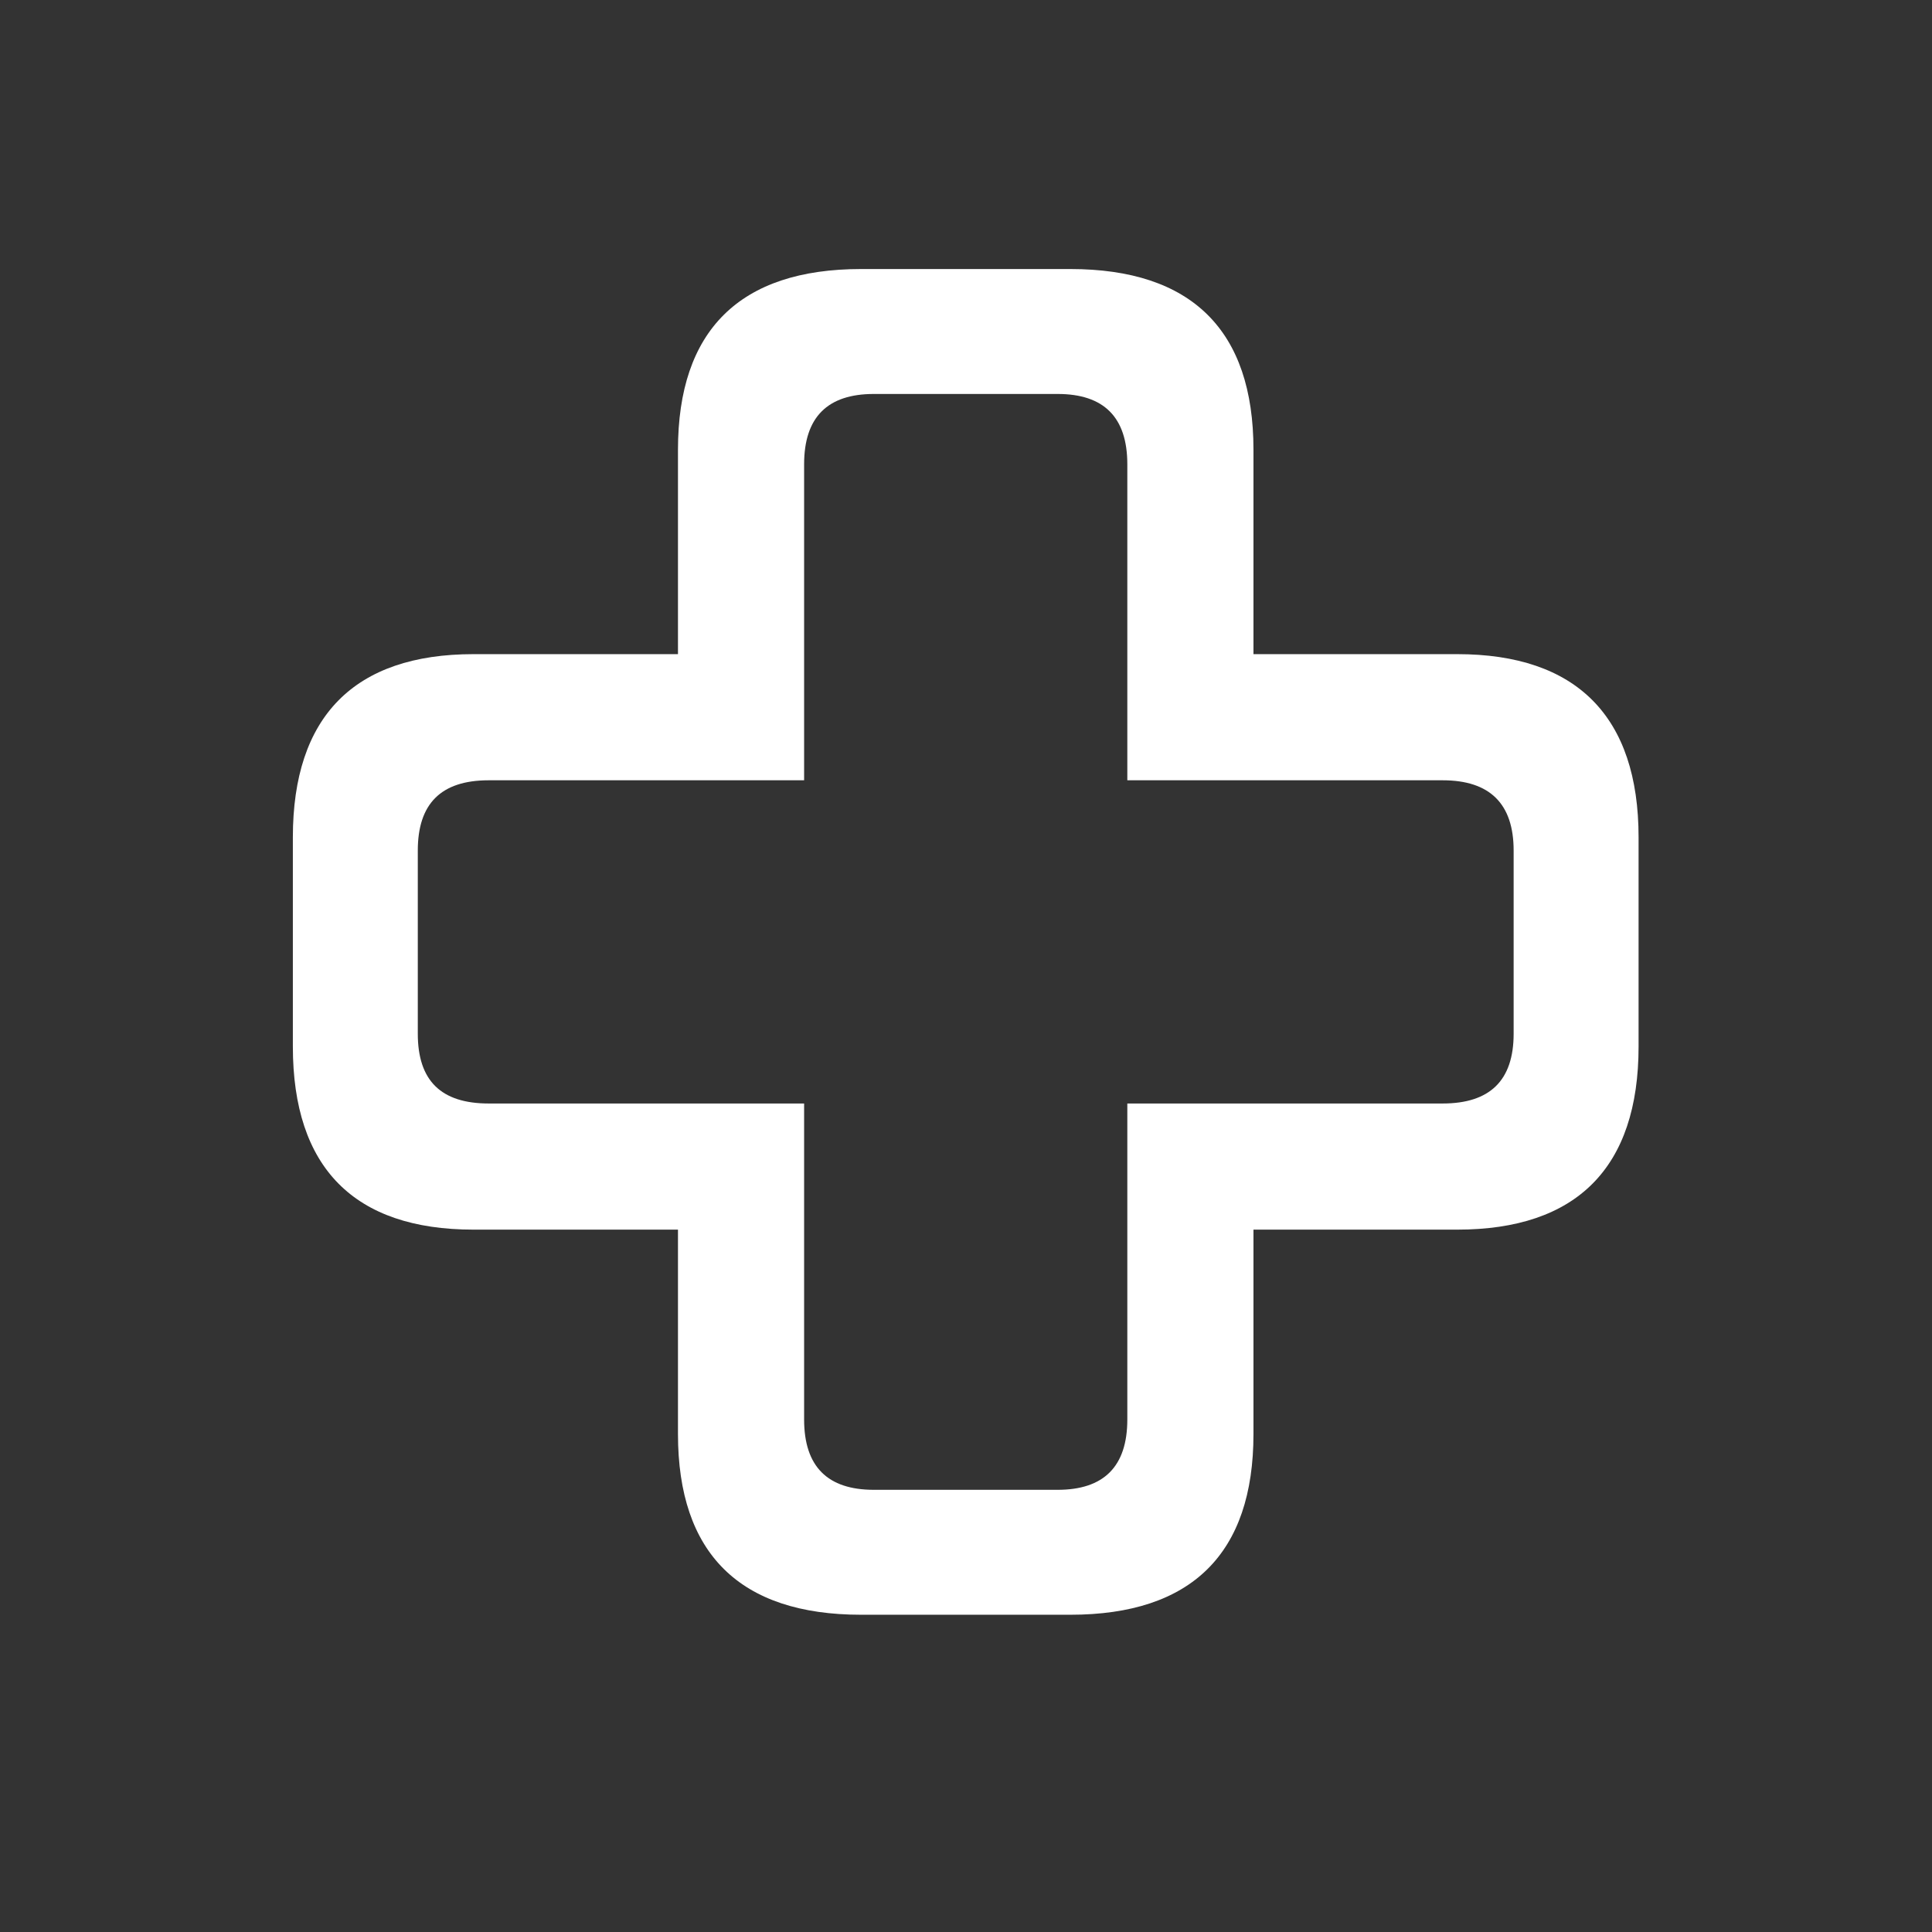 <svg width="24" height="24" viewBox="0 0 24 24" fill="none" xmlns="http://www.w3.org/2000/svg">
<rect x="0" y="0" width="24" height="24" fill="#333333" stroke="none"/>
<path d="M3.638 13C3.638 14.506 4.399 15.275 5.883 15.275H8.422V17.814C8.422 19.298 9.19 20.059 10.697 20.059H13.296C14.803 20.059 15.571 19.298 15.571 17.814V15.275H18.102C19.586 15.275 20.355 14.506 20.355 13V10.401C20.355 8.902 19.586 8.126 18.102 8.126H15.571V5.587C15.571 4.103 14.803 3.342 13.296 3.342H10.697C9.19 3.342 8.422 4.103 8.422 5.587V8.126H5.883C4.399 8.126 3.638 8.902 3.638 10.401V13ZM5.19 12.841V10.566C5.19 9.986 5.476 9.693 6.071 9.693H9.989V5.768C9.989 5.18 10.282 4.894 10.855 4.894H13.138C13.71 4.894 14.004 5.18 14.004 5.768V9.693H17.921C18.509 9.693 18.803 9.986 18.803 10.566V12.841C18.803 13.422 18.509 13.708 17.921 13.708H14.004V17.633C14.004 18.22 13.71 18.507 13.138 18.507H10.855C10.282 18.507 9.989 18.22 9.989 17.633V13.708H6.071C5.476 13.708 5.19 13.422 5.19 12.841Z" fill="white"/>
</svg>
